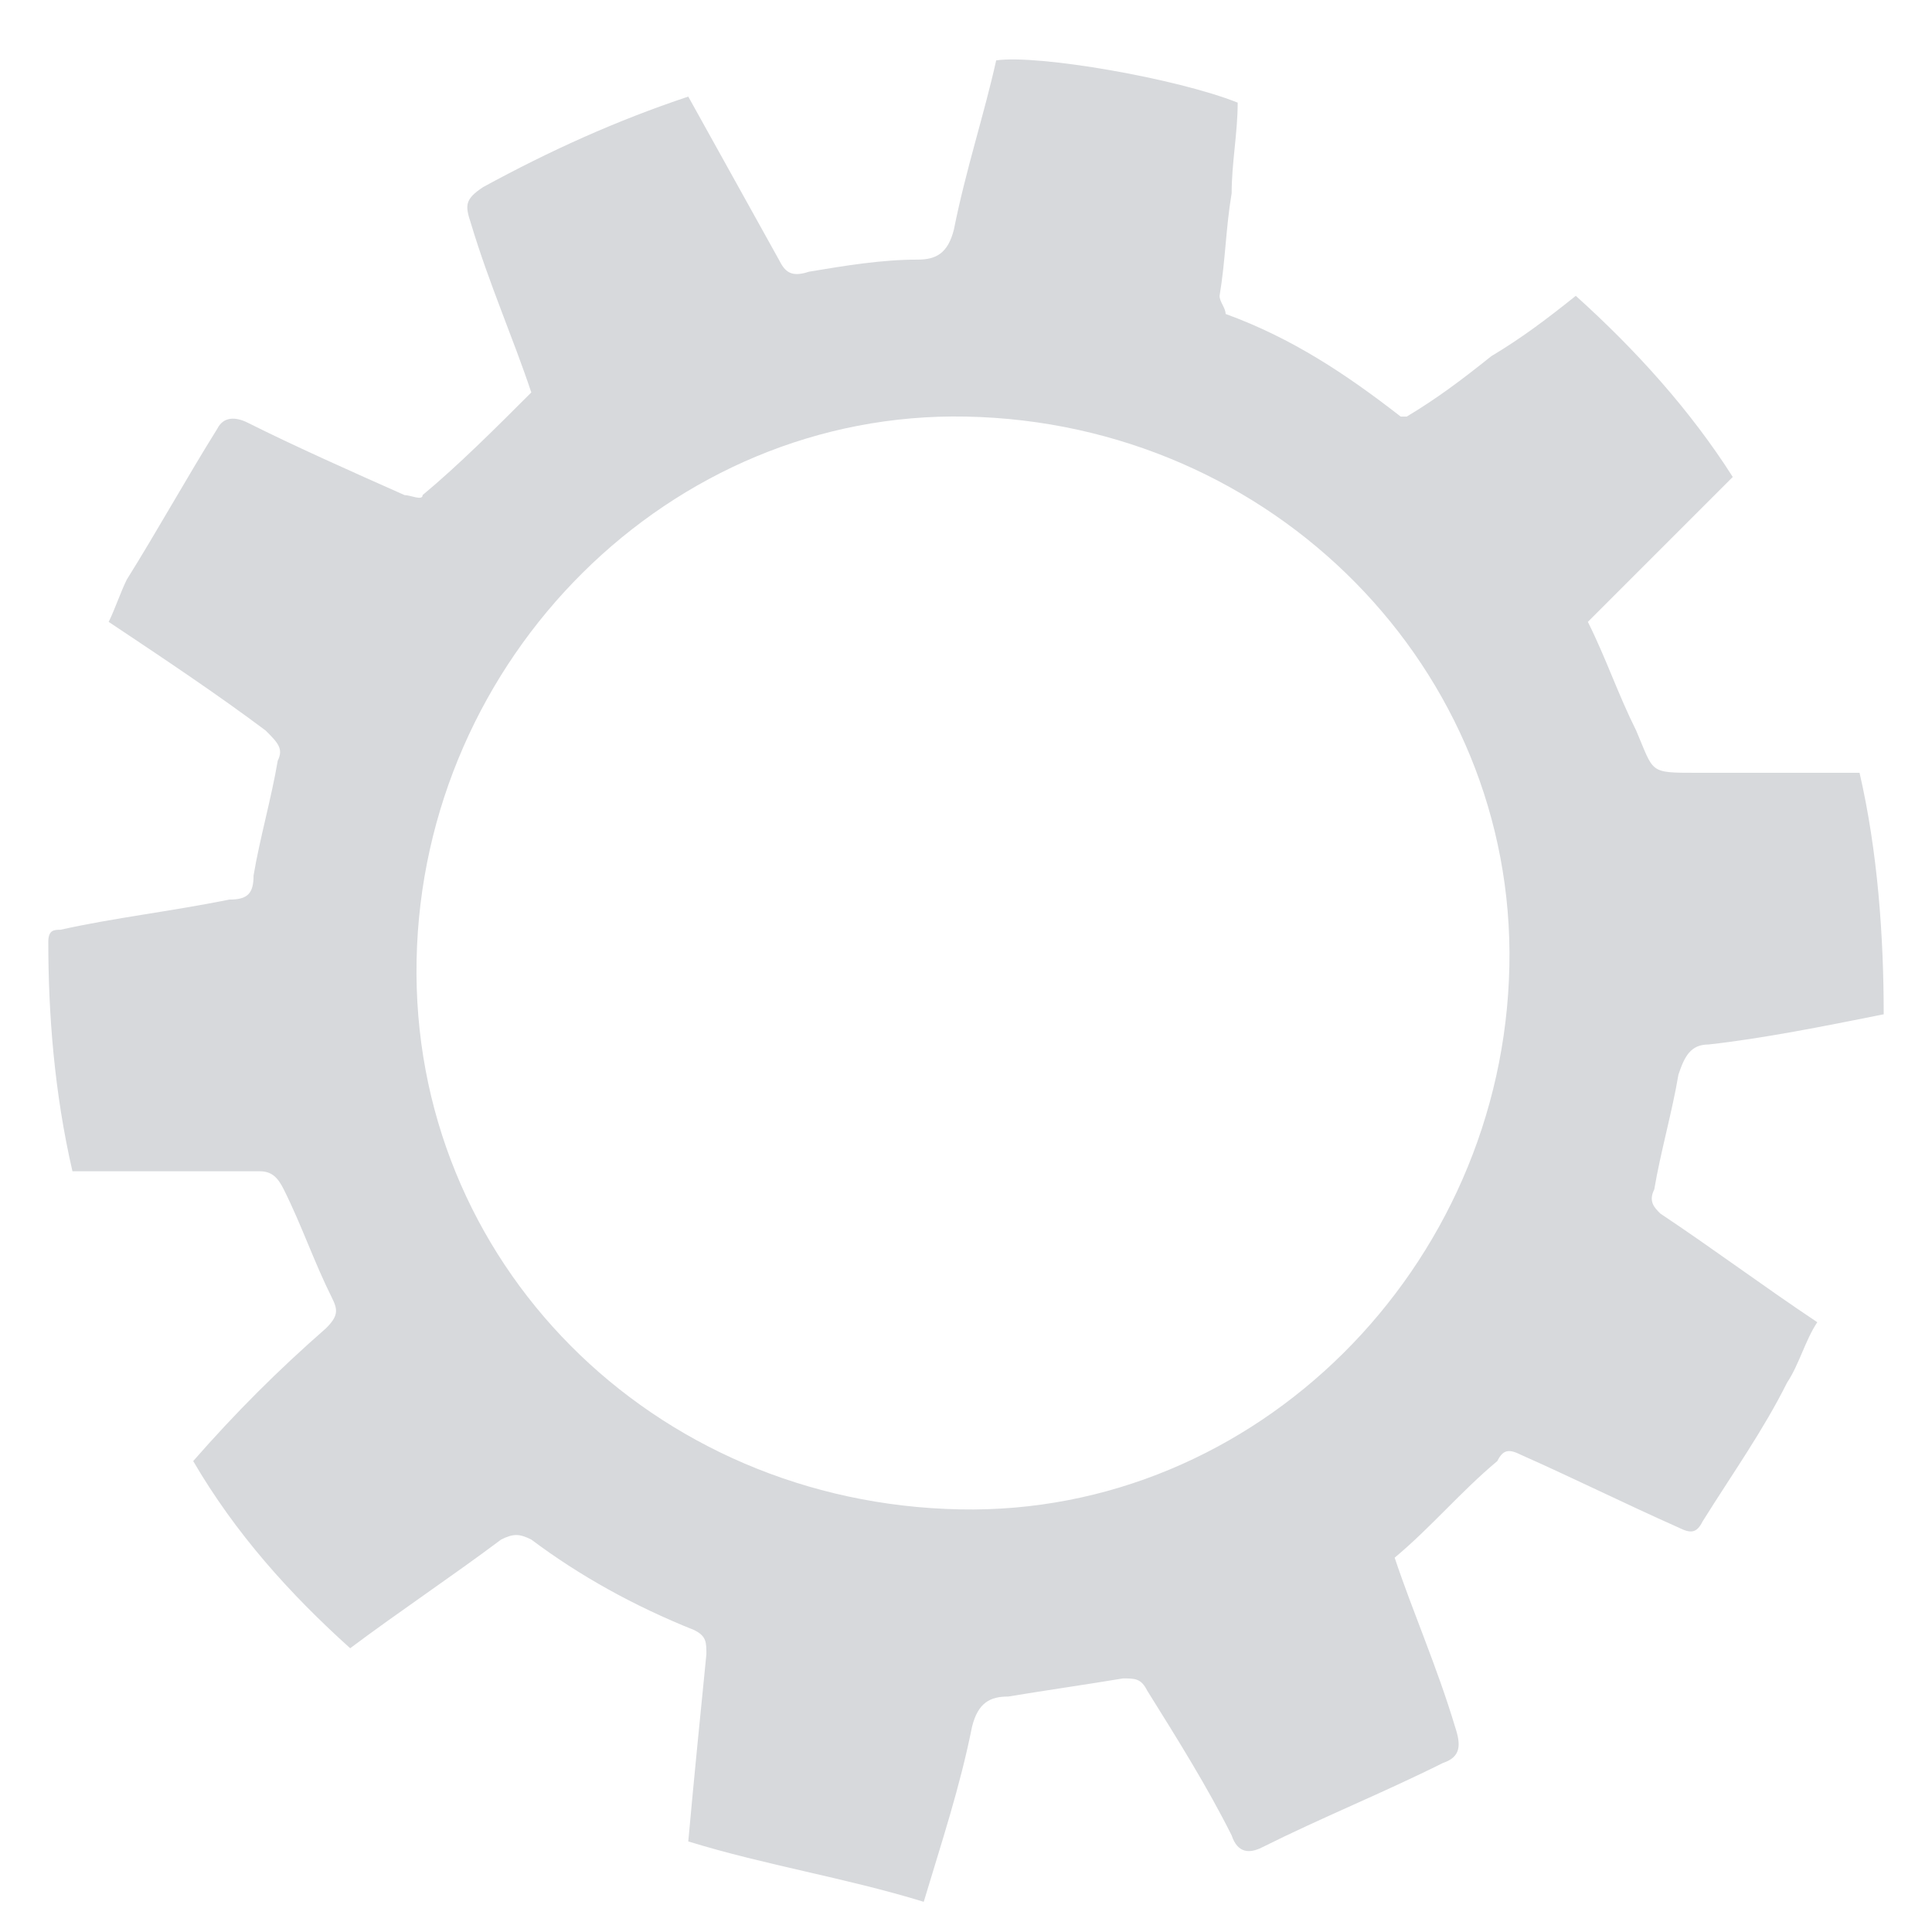 <?xml version="1.0" encoding="utf-8"?>
<!-- Generator: Adobe Illustrator 19.1.1, SVG Export Plug-In . SVG Version: 6.00 Build 0)  -->
<svg version="1.1" id="Layer_1" xmlns="http://www.w3.org/2000/svg" xmlns:xlink="http://www.w3.org/1999/xlink" x="0px" y="0px"
	 viewBox="-47 49 32 32" style="enable-background:new -47 49 32 32;" xml:space="preserve">
<style type="text/css">
	.st0{fill: #d7d9dc;}
</style>
<path class="st0" d="M-35.6,79.5c0.1-1.1,0.2-2.1,0.3-3.1c0-0.2,0-0.3-0.2-0.4c-1-0.4-1.9-0.9-2.7-1.5c-0.2-0.1-0.3-0.1-0.5,0
	c-0.8,0.6-1.7,1.2-2.5,1.8c-1-0.9-1.9-1.9-2.6-3.1c0.7-0.8,1.4-1.5,2.2-2.2c0.2-0.2,0.2-0.3,0.1-0.5c-0.3-0.6-0.5-1.2-0.8-1.8
	c-0.1-0.2-0.2-0.3-0.4-0.3c-0.9,0-1.8,0-2.7,0c-0.1,0-0.2,0-0.4,0c-0.3-1.3-0.4-2.6-0.4-3.8c0-0.2,0.1-0.2,0.2-0.2
	c0.9-0.2,1.8-0.3,2.8-0.5c0.3,0,0.4-0.1,0.4-0.4c0.1-0.6,0.3-1.3,0.4-1.9c0.1-0.2,0-0.3-0.2-0.5c-0.8-0.6-1.7-1.2-2.6-1.8
	c0.1-0.2,0.2-0.5,0.3-0.7c0.5-0.8,1-1.7,1.5-2.5c0.1-0.2,0.3-0.2,0.5-0.1c0.8,0.4,1.7,0.8,2.6,1.2c0.1,0,0.3,0.1,0.3,0
	c0.6-0.5,1.2-1.1,1.8-1.7c-0.3-0.9-0.7-1.8-1-2.8c-0.1-0.3-0.1-0.4,0.2-0.6c1.1-0.6,2.2-1.1,3.4-1.5c0.5,0.9,1,1.8,1.5,2.7
	c0.1,0.2,0.2,0.3,0.5,0.2c0.6-0.1,1.2-0.2,1.8-0.2c0.3,0,0.5-0.1,0.6-0.5c0.2-1,0.5-1.9,0.7-2.8c0.7-0.1,3,0.3,4,0.7
	c0,0.5-0.1,1-0.1,1.5c-0.1,0.6-0.1,1.1-0.2,1.7c0,0.1,0.1,0.2,0.1,0.3c1.1,0.4,2,1,2.9,1.7c0,0,0,0,0.1,0c0.5-0.3,0.9-0.6,1.4-1
	c0.5-0.3,0.9-0.6,1.4-1c1,0.9,1.9,1.9,2.6,3c-0.8,0.8-1.6,1.6-2.4,2.4c0.3,0.6,0.5,1.2,0.8,1.8c0.3,0.7,0.2,0.7,1,0.7
	c0.9,0,1.8,0,2.7,0c0.3,1.3,0.4,2.7,0.4,4c-1,0.2-2,0.4-2.9,0.5c-0.3,0-0.4,0.2-0.5,0.5c-0.1,0.6-0.3,1.3-0.4,1.9
	c-0.1,0.2,0,0.3,0.1,0.4c0.9,0.6,1.7,1.2,2.6,1.8c-0.2,0.3-0.3,0.7-0.5,1c-0.4,0.8-0.9,1.5-1.4,2.3c-0.1,0.2-0.2,0.2-0.4,0.1
	c-0.9-0.4-1.7-0.8-2.6-1.2c-0.2-0.1-0.3-0.1-0.4,0.1c-0.6,0.5-1.1,1.1-1.7,1.6c0.3,0.9,0.7,1.8,1,2.8c0.1,0.3,0.1,0.5-0.2,0.6
	c-1,0.5-2,0.9-3,1.4c-0.2,0.1-0.4,0.1-0.5-0.2c-0.4-0.8-0.9-1.6-1.4-2.4c-0.1-0.2-0.2-0.2-0.4-0.2c-0.6,0.1-1.3,0.2-1.9,0.3
	c-0.3,0-0.5,0.1-0.6,0.5c-0.2,1-0.5,1.9-0.8,2.9C-33,80.1-34.3,79.9-35.6,79.5z M-31,55.9c-4.9-0.1-9,4-9.1,9c-0.1,5,3.9,9,9,9.1
	c4.9,0.1,9-4,9.1-9C-21.9,60.1-25.9,56-31,55.9z"/>
</svg>
